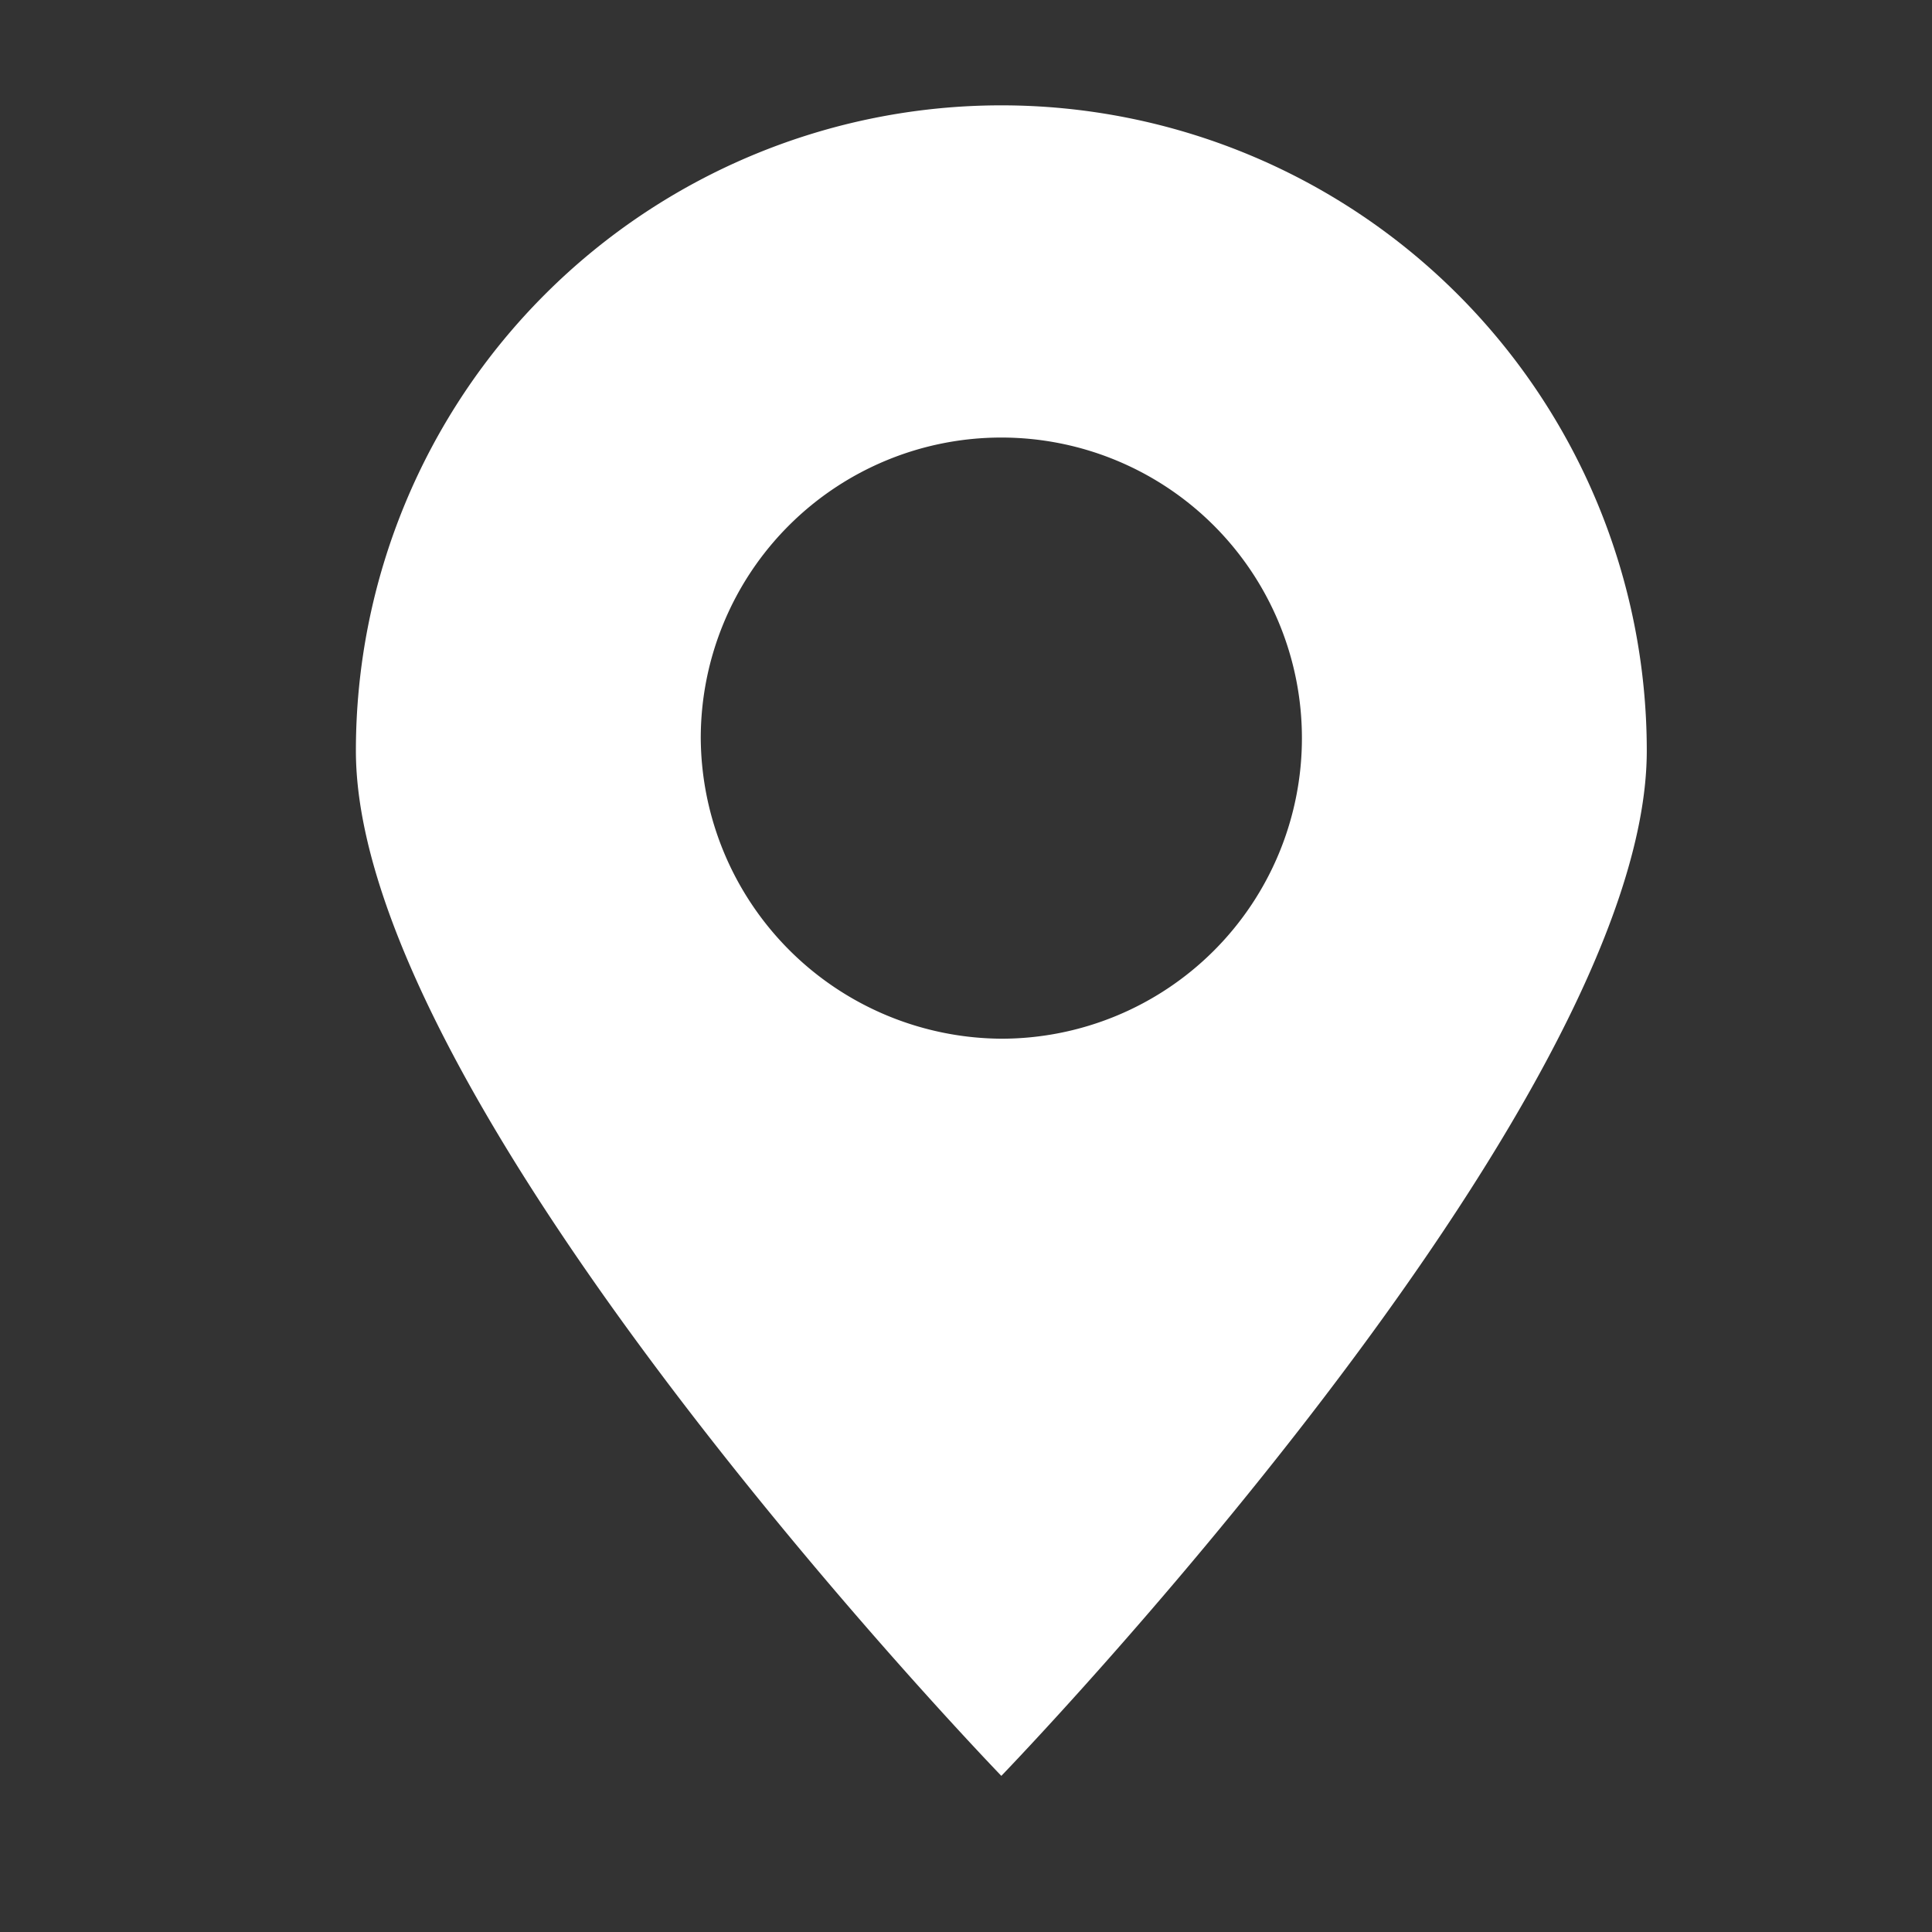 <svg xmlns="http://www.w3.org/2000/svg" xmlns:xlink="http://www.w3.org/1999/xlink" width="38" height="38" viewBox="0 0 38 38">
  <rect x="0" y="0" width="38" height="38" fill="#333333" stroke="none"/>
  <defs>
    <clipPath id="clip-path">
      <rect id="Rectangle_687" data-name="Rectangle 687" width="25.39" height="32.857" fill="#fff"/>
    </clipPath>
  </defs>
  <g id="Group_633" data-name="Group 633" transform="translate(-15 -816)">
    <g id="Group_625" data-name="Group 625" transform="translate(22 818.072)">
      <g id="Group_624" data-name="Group 624" transform="translate(0 0)" clip-path="url(#clip-path)">
        <path id="Path_1064" data-name="Path 1064" d="M25.39,12.695a12.695,12.695,0,0,0-25.39,0c0,7.032,12.695,20.162,12.695,20.162S25.39,19.727,25.39,12.695M6.783,12.446a5.912,5.912,0,1,1,5.912,5.912,5.949,5.949,0,0,1-5.912-5.912" transform="translate(0 0)" fill="#fff"/>
      </g>
    </g>
    <rect id="Rectangle_696" data-name="Rectangle 696" width="38" height="38" transform="translate(15 816)" fill="none"/>
  </g>
</svg>
